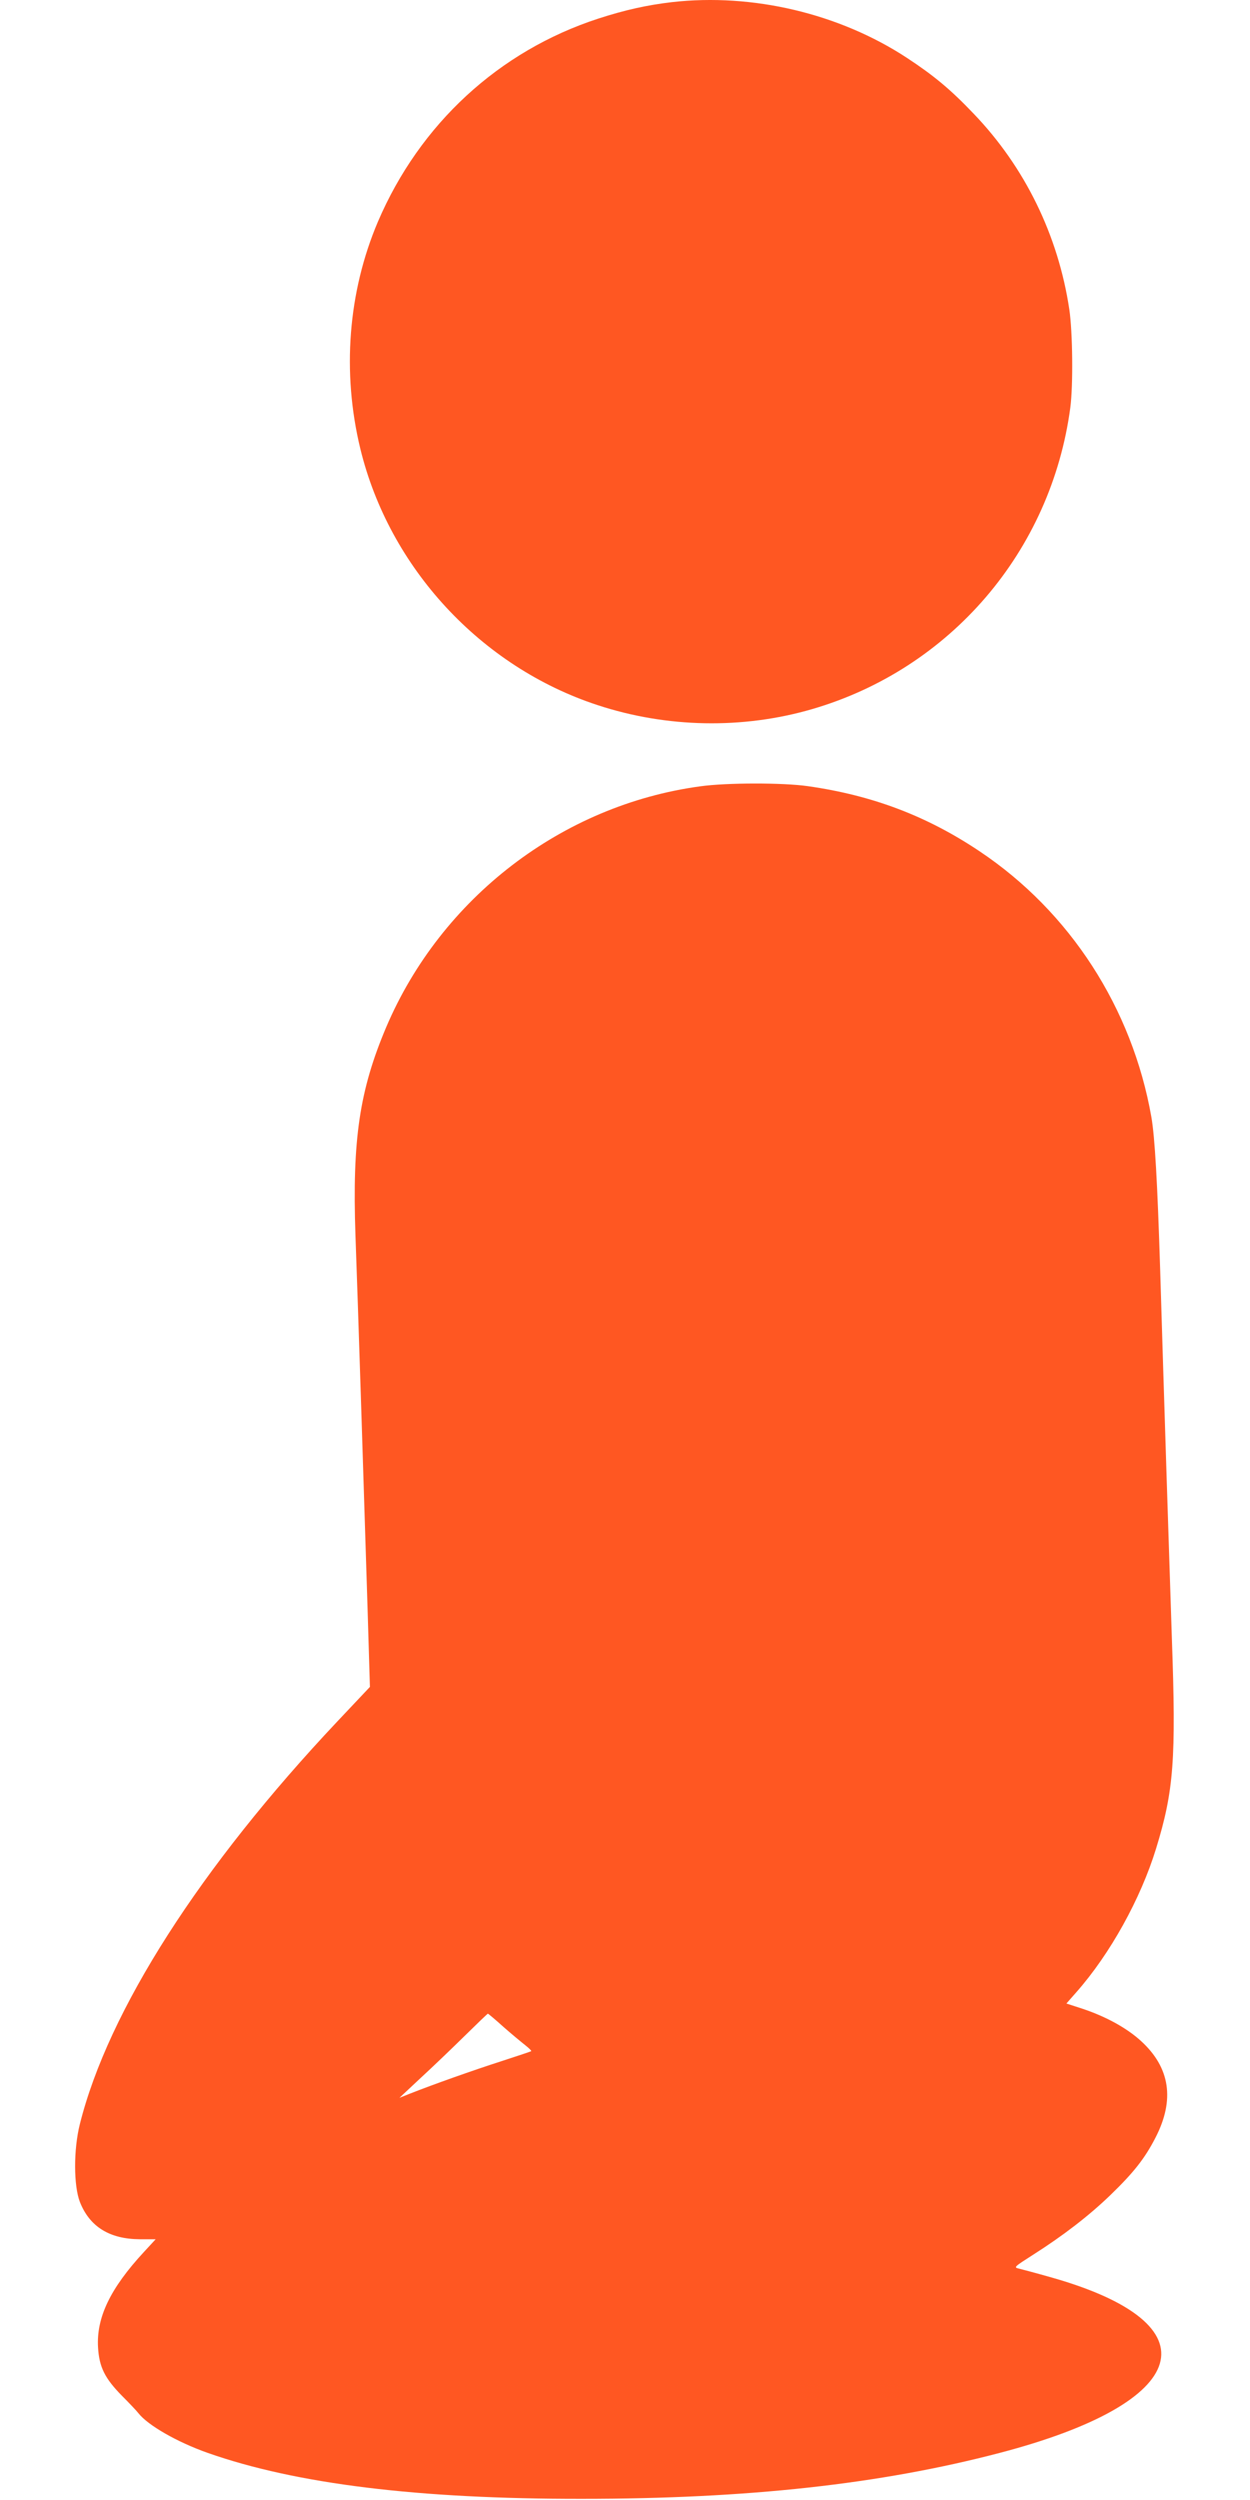 <?xml version="1.0" standalone="no"?>
<!DOCTYPE svg PUBLIC "-//W3C//DTD SVG 20010904//EN"
 "http://www.w3.org/TR/2001/REC-SVG-20010904/DTD/svg10.dtd">
<svg version="1.0" xmlns="http://www.w3.org/2000/svg"
 width="640pt" height="1280pt" viewBox="0 0 640 1280"
 preserveAspectRatio="xMidYMid meet">
<g transform="translate(0,1280) scale(0.1,-0.1)"
fill="#ff5722" stroke="none">
<path d="M3440 12789 c-128 -15 -240 -40 -376 -84 -510 -166 -915 -540 -1129
-1040 -153 -360 -185 -771 -90 -1163 148 -609 617 -1116 1214 -1312 355 -117
744 -124 1098 -21 709 206 1225 809 1323 1544 15 115 12 386 -5 502 -57 381
-228 730 -490 1003 -119 125 -205 196 -342 286 -346 227 -790 332 -1203 285z"/>
<path d="M3585 8774 c-707 -96 -1326 -571 -1608 -1234 -136 -322 -174 -573
-157 -1065 13 -353 45 -1365 62 -1911 l12 -401 -167 -177 c-701 -744 -1173
-1481 -1318 -2061 -33 -131 -32 -316 0 -399 50 -127 152 -190 307 -191 l81 0
-60 -65 c-173 -187 -244 -336 -235 -489 6 -101 35 -158 121 -246 38 -38 77
-79 86 -91 49 -62 199 -148 355 -203 452 -159 1077 -236 1916 -235 847 0 1528
75 2138 235 990 259 1108 659 267 898 -77 22 -153 42 -169 46 -27 6 -23 9 74
71 154 98 285 199 394 304 120 116 177 188 232 295 100 194 75 359 -74 495
-72 66 -179 125 -299 165 l-83 27 51 58 c173 196 329 478 408 735 91 296 103
457 81 1075 -10 295 -42 1288 -60 1890 -14 446 -27 677 -45 781 -98 558 -417
1051 -879 1360 -270 181 -549 287 -881 334 -125 18 -415 18 -550 -1z m-1007
-6352 c42 -37 93 -79 112 -94 19 -15 32 -28 30 -30 -3 -2 -72 -25 -155 -52
-143 -46 -346 -118 -465 -165 l-55 -22 110 103 c61 56 162 153 225 215 63 62
116 113 118 113 2 0 38 -30 80 -68z"/>
</g>
</svg>
